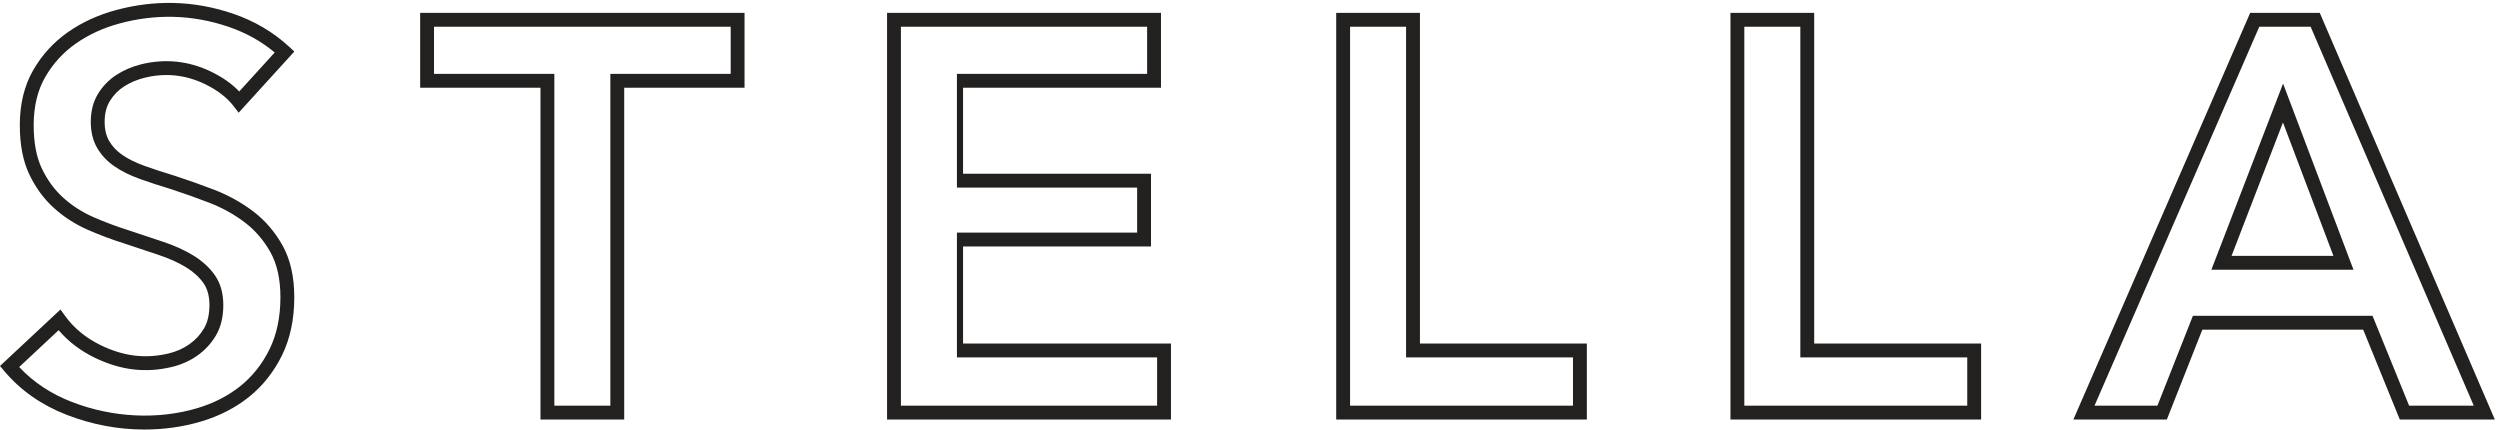 <svg 
 xmlns="http://www.w3.org/2000/svg"
 xmlns:xlink="http://www.w3.org/1999/xlink"
 width="291px" height="50px">
<path fill-rule="evenodd"  fill="rgb(34, 33, 32)"
 d="M279.337,48.834 L275.077,38.373 L256.352,38.373 L252.221,48.834 L241.341,48.834 L261.922,1.495 L270.019,1.495 L290.399,48.834 L279.337,48.834 ZM268.957,3.110 L262.981,3.110 L243.802,47.220 L251.125,47.220 L255.255,36.758 L276.161,36.758 L280.421,47.220 L287.947,47.220 L268.957,3.110 ZM265.750,9.728 L273.947,31.398 L257.403,31.398 L265.750,9.728 ZM265.737,14.254 L259.754,29.782 L271.612,29.782 L265.737,14.254 ZM201.425,1.495 L211.172,1.495 L211.172,39.988 L230.601,39.988 L230.601,48.834 L201.425,48.834 L201.425,1.495 ZM203.039,47.220 L228.988,47.220 L228.988,41.601 L209.558,41.601 L209.558,3.110 L203.039,3.110 L203.039,47.220 ZM155.534,1.495 L165.281,1.495 L165.281,39.988 L184.709,39.988 L184.709,48.834 L155.534,48.834 L155.534,1.495 ZM157.148,47.220 L183.095,47.220 L183.095,41.601 L163.667,41.601 L163.667,3.110 L157.148,3.110 L157.148,47.220 ZM103.253,1.495 L135.138,1.495 L135.138,10.214 L112.1,10.214 L112.1,20.225 L133.977,20.225 L133.977,28.685 L112.1,28.685 L112.1,39.988 L136.300,39.988 L136.300,48.834 L103.253,48.834 L103.253,1.495 ZM104.867,47.220 L134.687,47.220 L134.687,41.601 L111.386,41.601 L111.386,27.071 L132.363,27.071 L132.363,21.839 L111.386,21.839 L111.386,8.598 L133.525,8.598 L133.525,3.110 L104.867,3.110 L104.867,47.220 ZM72.658,48.834 L62.912,48.834 L62.912,10.214 L48.906,10.214 L48.906,1.495 L86.665,1.495 L86.665,10.214 L72.658,10.214 L72.658,48.834 ZM85.052,8.598 L85.052,3.110 L50.520,3.110 L50.520,8.598 L64.526,8.598 L64.526,47.220 L71.045,47.220 L71.045,8.598 L85.052,8.598 ZM27.193,12.353 C26.413,11.341 25.284,10.474 23.836,9.780 C21.516,8.664 19.162,8.470 16.796,9.059 C15.939,9.275 15.150,9.609 14.454,10.054 C13.785,10.482 13.229,11.047 12.800,11.738 C12.383,12.411 12.180,13.211 12.180,14.185 C12.180,15.069 12.359,15.822 12.714,16.425 C13.082,17.050 13.598,17.594 14.249,18.040 C14.942,18.518 15.803,18.941 16.810,19.303 C17.872,19.685 19.042,20.069 20.319,20.453 C21.817,20.938 23.361,21.486 24.926,22.086 C26.559,22.714 28.080,23.555 29.447,24.584 C30.845,25.640 32.004,26.985 32.894,28.583 C33.797,30.205 34.255,32.229 34.255,34.595 C34.255,37.161 33.771,39.443 32.816,41.378 C31.863,43.306 30.574,44.930 28.981,46.204 C27.402,47.468 25.529,48.429 23.415,49.059 C21.323,49.683 19.096,49.998 16.795,49.998 C13.743,49.998 10.713,49.425 7.790,48.296 C4.836,47.155 2.381,45.435 0.493,43.187 L0.000,42.599 L7.038,36.026 L7.574,36.769 C8.606,38.201 10.014,39.353 11.757,40.197 C14.429,41.486 16.953,41.781 19.641,41.139 C20.525,40.928 21.333,40.569 22.043,40.068 C22.741,39.579 23.315,38.956 23.749,38.221 C24.167,37.510 24.379,36.594 24.379,35.498 C24.379,34.468 24.146,33.614 23.686,32.958 C23.193,32.256 22.513,31.637 21.666,31.118 C20.774,30.570 19.701,30.085 18.476,29.677 L14.410,28.321 C13.019,27.886 11.601,27.355 10.210,26.744 C8.760,26.109 7.439,25.259 6.282,24.213 C5.111,23.158 4.147,21.846 3.416,20.312 C2.678,18.771 2.305,16.839 2.305,14.573 C2.305,12.115 2.830,9.960 3.865,8.165 C4.889,6.387 6.250,4.898 7.910,3.739 C9.545,2.595 11.433,1.730 13.519,1.168 C17.914,-0.013 22.515,0.012 27.158,1.604 C29.641,2.455 31.833,3.751 33.673,5.455 L34.260,5.999 L27.780,13.118 L27.193,12.353 ZM31.976,6.110 C30.431,4.817 28.638,3.818 26.635,3.131 C22.293,1.646 18.021,1.630 13.938,2.726 C12.034,3.240 10.316,4.026 8.834,5.064 C7.369,6.086 6.168,7.401 5.263,8.971 C4.371,10.518 3.919,12.402 3.919,14.573 C3.919,16.596 4.239,18.295 4.872,19.617 C5.512,20.959 6.349,22.102 7.363,23.014 C8.391,23.943 9.566,24.700 10.857,25.264 C12.195,25.852 13.556,26.362 14.905,26.784 L18.987,28.144 C20.328,28.592 21.514,29.129 22.510,29.742 C23.545,30.375 24.386,31.146 25.007,32.031 C25.661,32.964 25.993,34.131 25.993,35.498 C25.993,36.886 25.706,38.076 25.139,39.041 C24.587,39.976 23.858,40.766 22.971,41.390 C22.093,42.006 21.099,42.452 20.016,42.711 C16.969,43.440 14.062,43.104 11.055,41.650 C9.365,40.834 7.946,39.753 6.827,38.433 L2.235,42.721 C3.872,44.481 5.933,45.849 8.372,46.789 C13.165,48.643 18.427,48.859 22.955,47.512 C24.868,46.942 26.557,46.078 27.973,44.943 C29.380,43.819 30.522,42.378 31.369,40.662 C32.213,38.953 32.641,36.911 32.641,34.595 C32.641,32.505 32.252,30.747 31.484,29.367 C30.705,27.970 29.693,26.794 28.475,25.874 C27.230,24.934 25.841,24.167 24.348,23.594 C22.809,23.005 21.292,22.464 19.837,21.993 C18.549,21.607 17.351,21.214 16.264,20.823 C15.127,20.414 14.142,19.924 13.336,19.371 C12.490,18.792 11.812,18.075 11.323,17.243 C10.821,16.390 10.566,15.360 10.566,14.185 C10.566,12.919 10.857,11.809 11.430,10.885 C11.988,9.988 12.713,9.252 13.585,8.695 C14.429,8.157 15.377,7.750 16.405,7.492 C19.143,6.816 21.878,7.051 24.534,8.323 C25.868,8.963 26.978,9.742 27.848,10.646 L31.976,6.110 Z"/>
</svg>